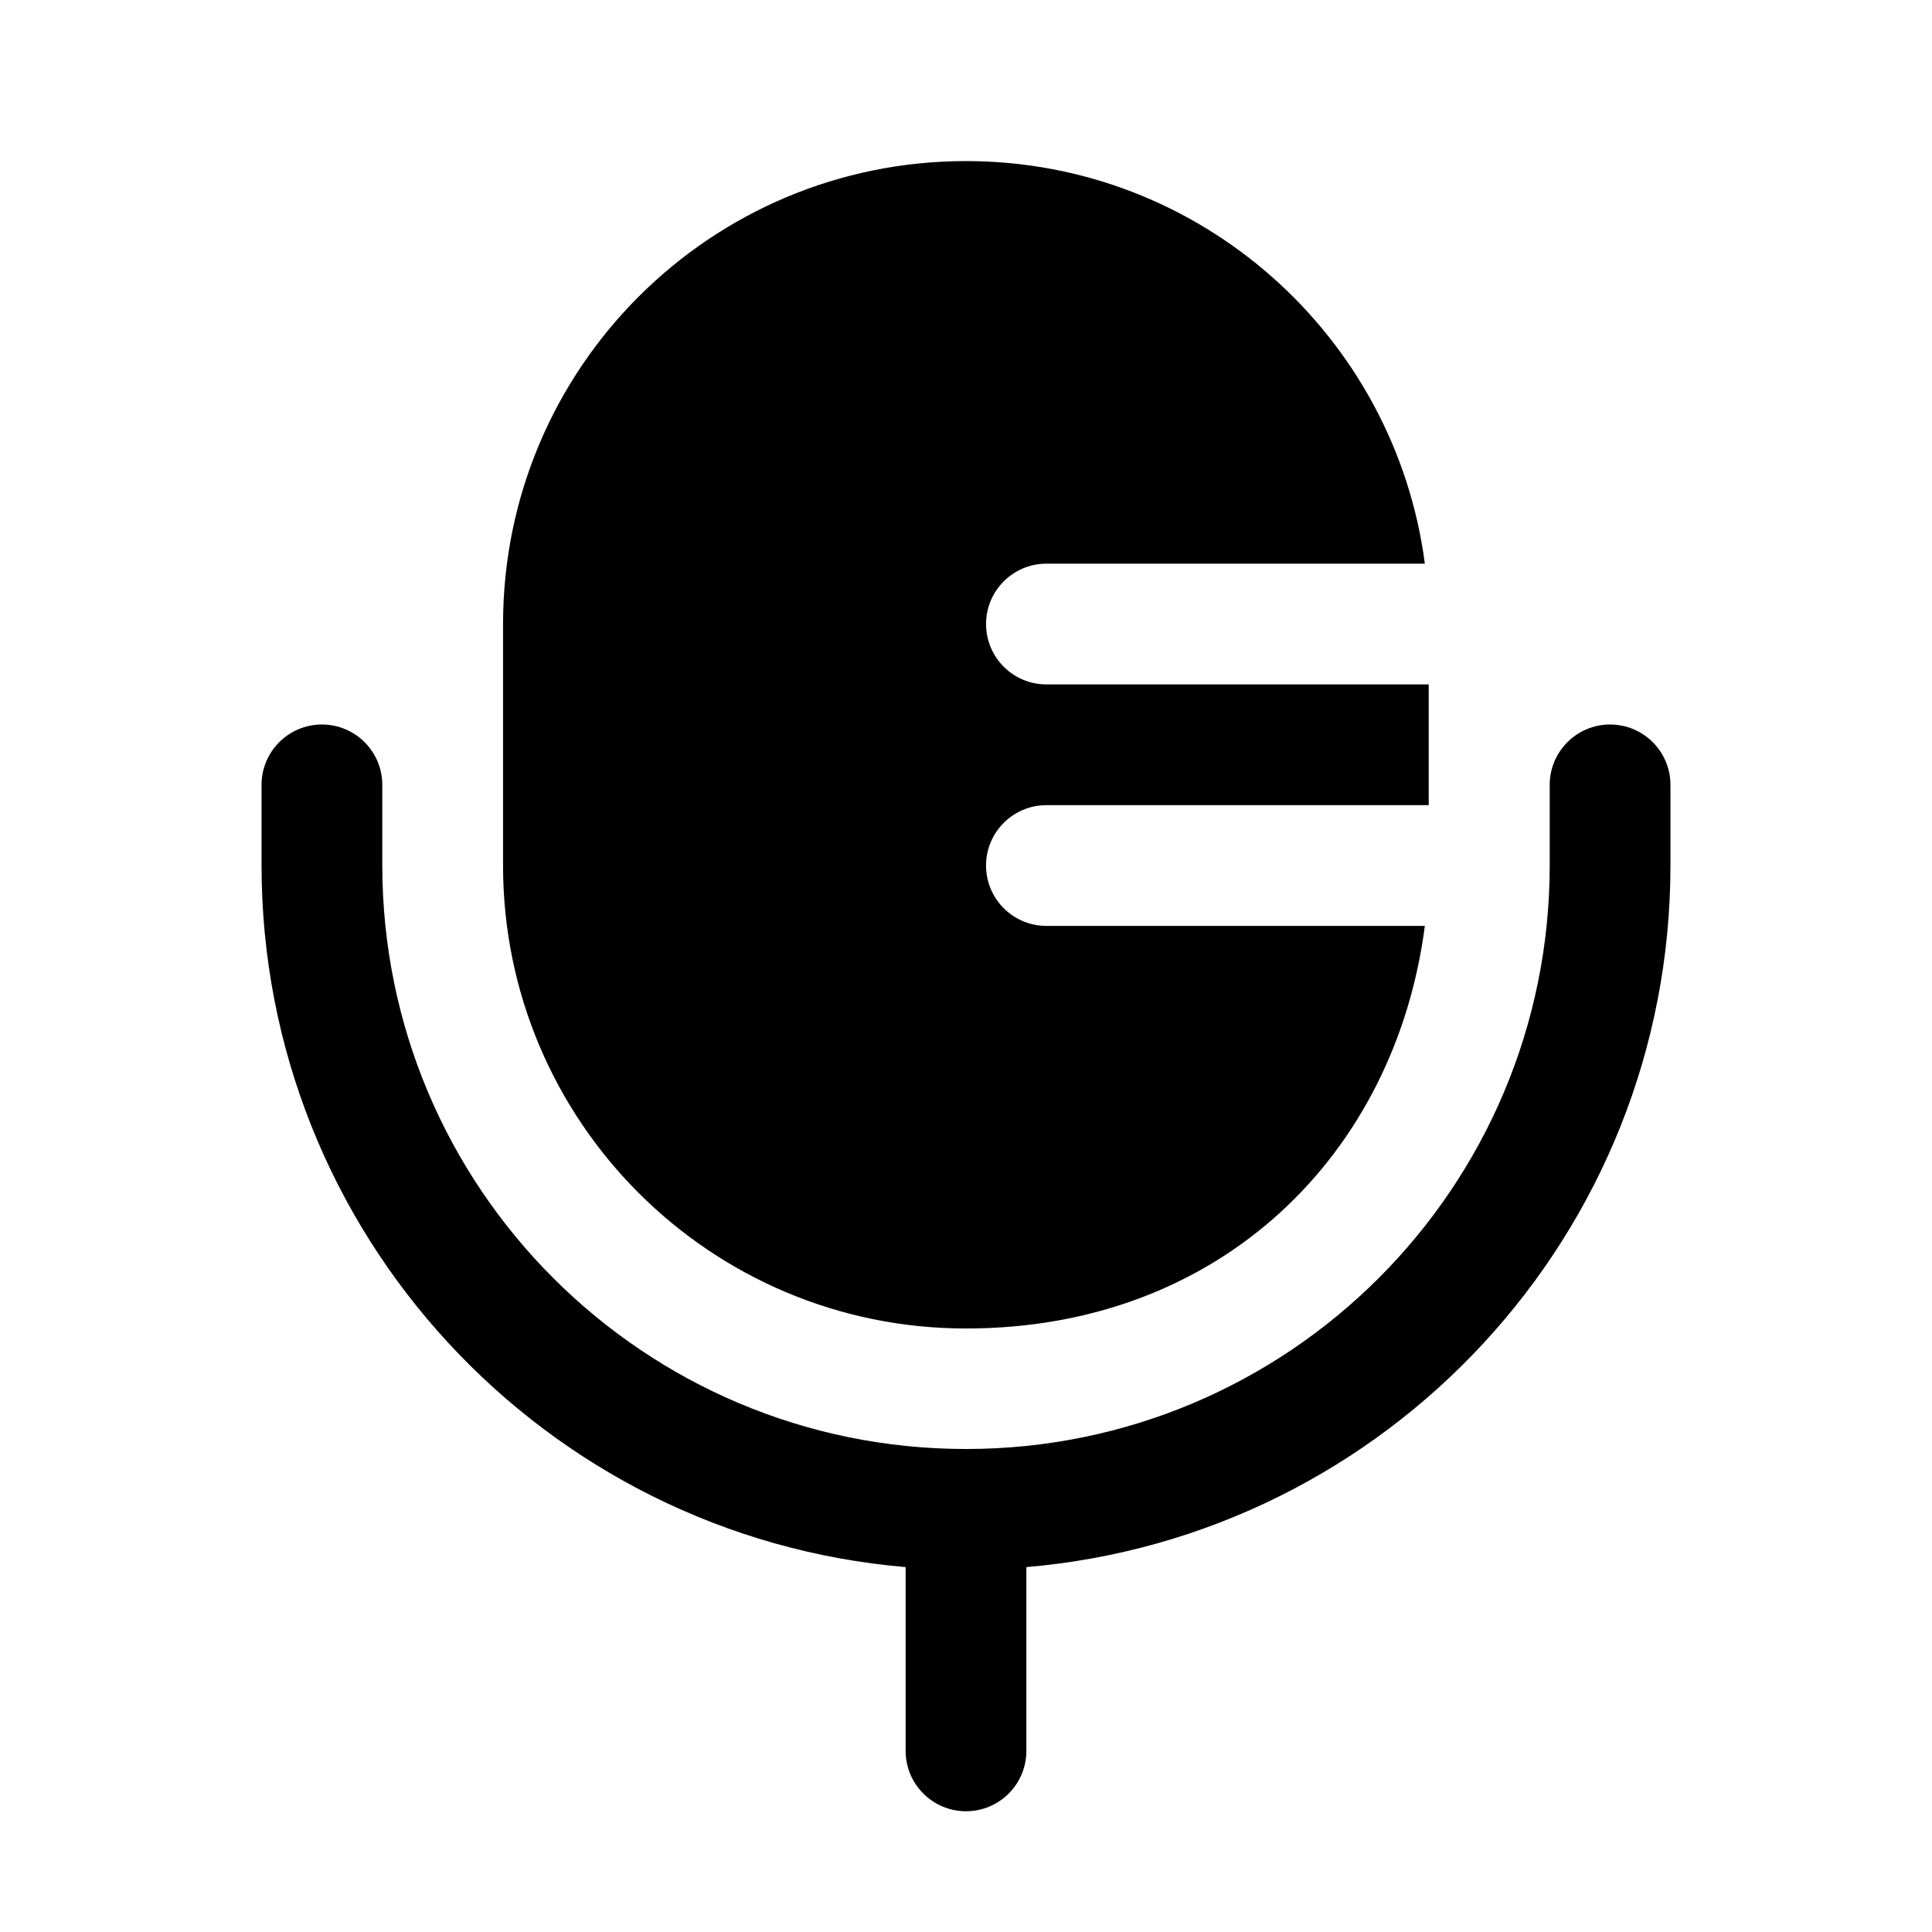 <?xml version="1.0" encoding="UTF-8"?>
<svg xmlns="http://www.w3.org/2000/svg" version="1.1" viewBox="0 0 800 800">
  <defs>
    <style>
      .cls-1 {
        fill-rule: evenodd;
      }
    </style>
  </defs>
  <!-- Generator: Adobe Illustrator 28.7.4, SVG Export Plug-In . SVG Version: 1.2.0 Build 166)  -->
  <g>
    <g id="Layer_1">
      <path d="M400,66.7c-105.9,0-191.7,85.8-191.7,191.7v100c0,105.9,85.8,191.7,191.7,191.7s177.8-72.6,190-166.7h-156.7c-13.8,0-25-11.2-25-25s11.2-25,25-25h158.3v-50h-158.3c-13.8,0-25-11.2-25-25s11.2-25,25-25h156.7c-12.3-94-92.7-166.7-190-166.7Z"/>
      <path class="cls-1" d="M133.3,300c13.8,0,25,11.2,25,25v33.3c0,133.5,108.2,241.7,241.7,241.7s241.7-108.2,241.7-241.7v-33.3c0-13.8,11.2-25,25-25s25,11.2,25,25v33.3c0,152.7-117.3,277.9-266.7,290.6v76.1c0,13.8-11.2,25-25,25s-25-11.2-25-25v-76.1c-149.4-12.7-266.7-138-266.7-290.6v-33.3c0-13.8,11.2-25,25-25Z"/>
    </g>
  </g>
</svg>